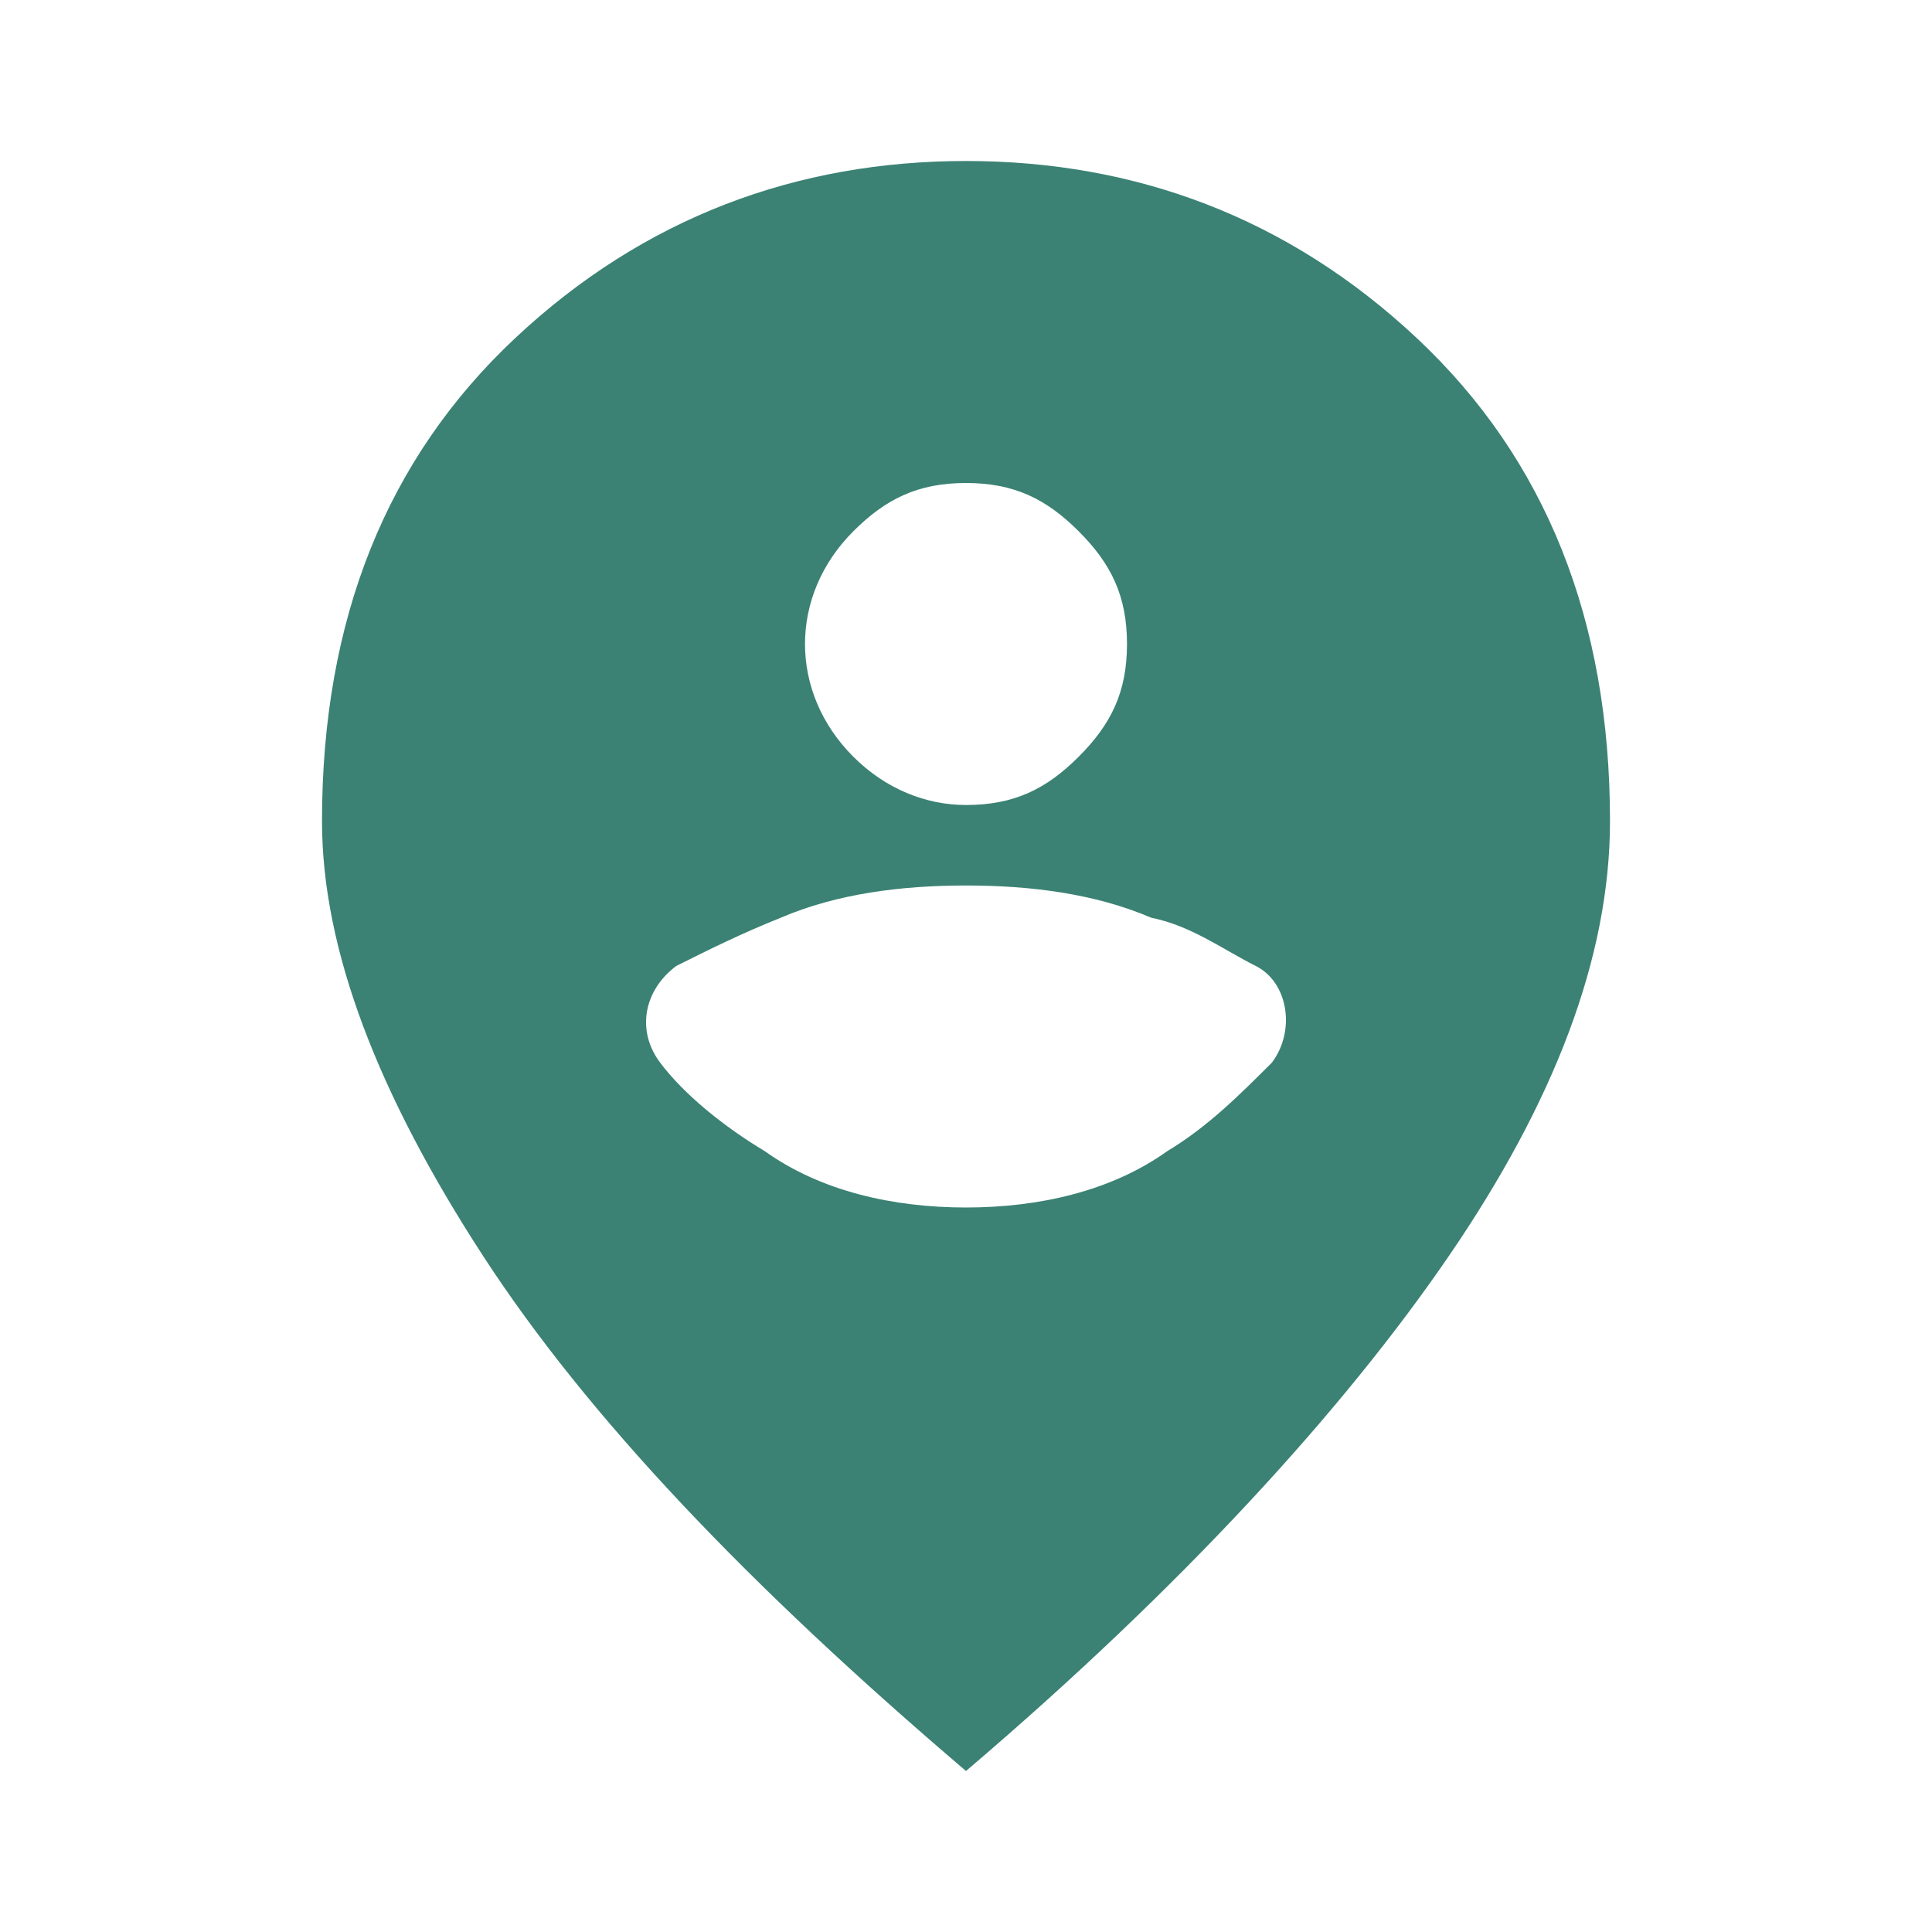 <?xml version="1.0" encoding="utf-8"?>
<!-- Generator: Adobe Illustrator 28.0.0, SVG Export Plug-In . SVG Version: 6.00 Build 0)  -->
<svg version="1.1" id="Capa_1" xmlns="http://www.w3.org/2000/svg" xmlns:xlink="http://www.w3.org/1999/xlink" x="0px" y="0px"
	 viewBox="0 0 24 24" style="enable-background:new 0 0 24 24;" xml:space="preserve">
<style type="text/css">
	.st0{fill:#3B8274;}
</style>
<path class="st0" d="M12,15c0.9,0,1.8-0.2,2.5-0.7c0.5-0.3,0.9-0.7,1.3-1.1c0.3-0.4,0.2-1-0.2-1.2c-0.4-0.2-0.8-0.5-1.3-0.6
	C13.6,11.1,12.8,11,12,11s-1.6,0.1-2.3,0.4c-0.5,0.2-0.9,0.4-1.3,0.6c-0.4,0.3-0.5,0.8-0.2,1.2C8.5,13.6,9,14,9.5,14.3
	C10.2,14.8,11.1,15,12,15 M12,10c0.6,0,1-0.2,1.4-0.6S14,8.6,14,8s-0.2-1-0.6-1.4C13,6.2,12.6,6,12,6s-1,0.2-1.4,0.6
	C10.2,7,10,7.5,10,8s0.2,1,0.6,1.4S11.5,10,12,10 M12,22c-2.7-2.3-4.7-4.4-6-6.4s-2-3.8-2-5.4c0-2.5,0.8-4.5,2.4-6S9.9,2,12,2
	s4,0.7,5.6,2.2s2.4,3.5,2.4,6c0,1.7-0.7,3.5-2,5.4S14.7,19.7,12,22"/>
</svg>
